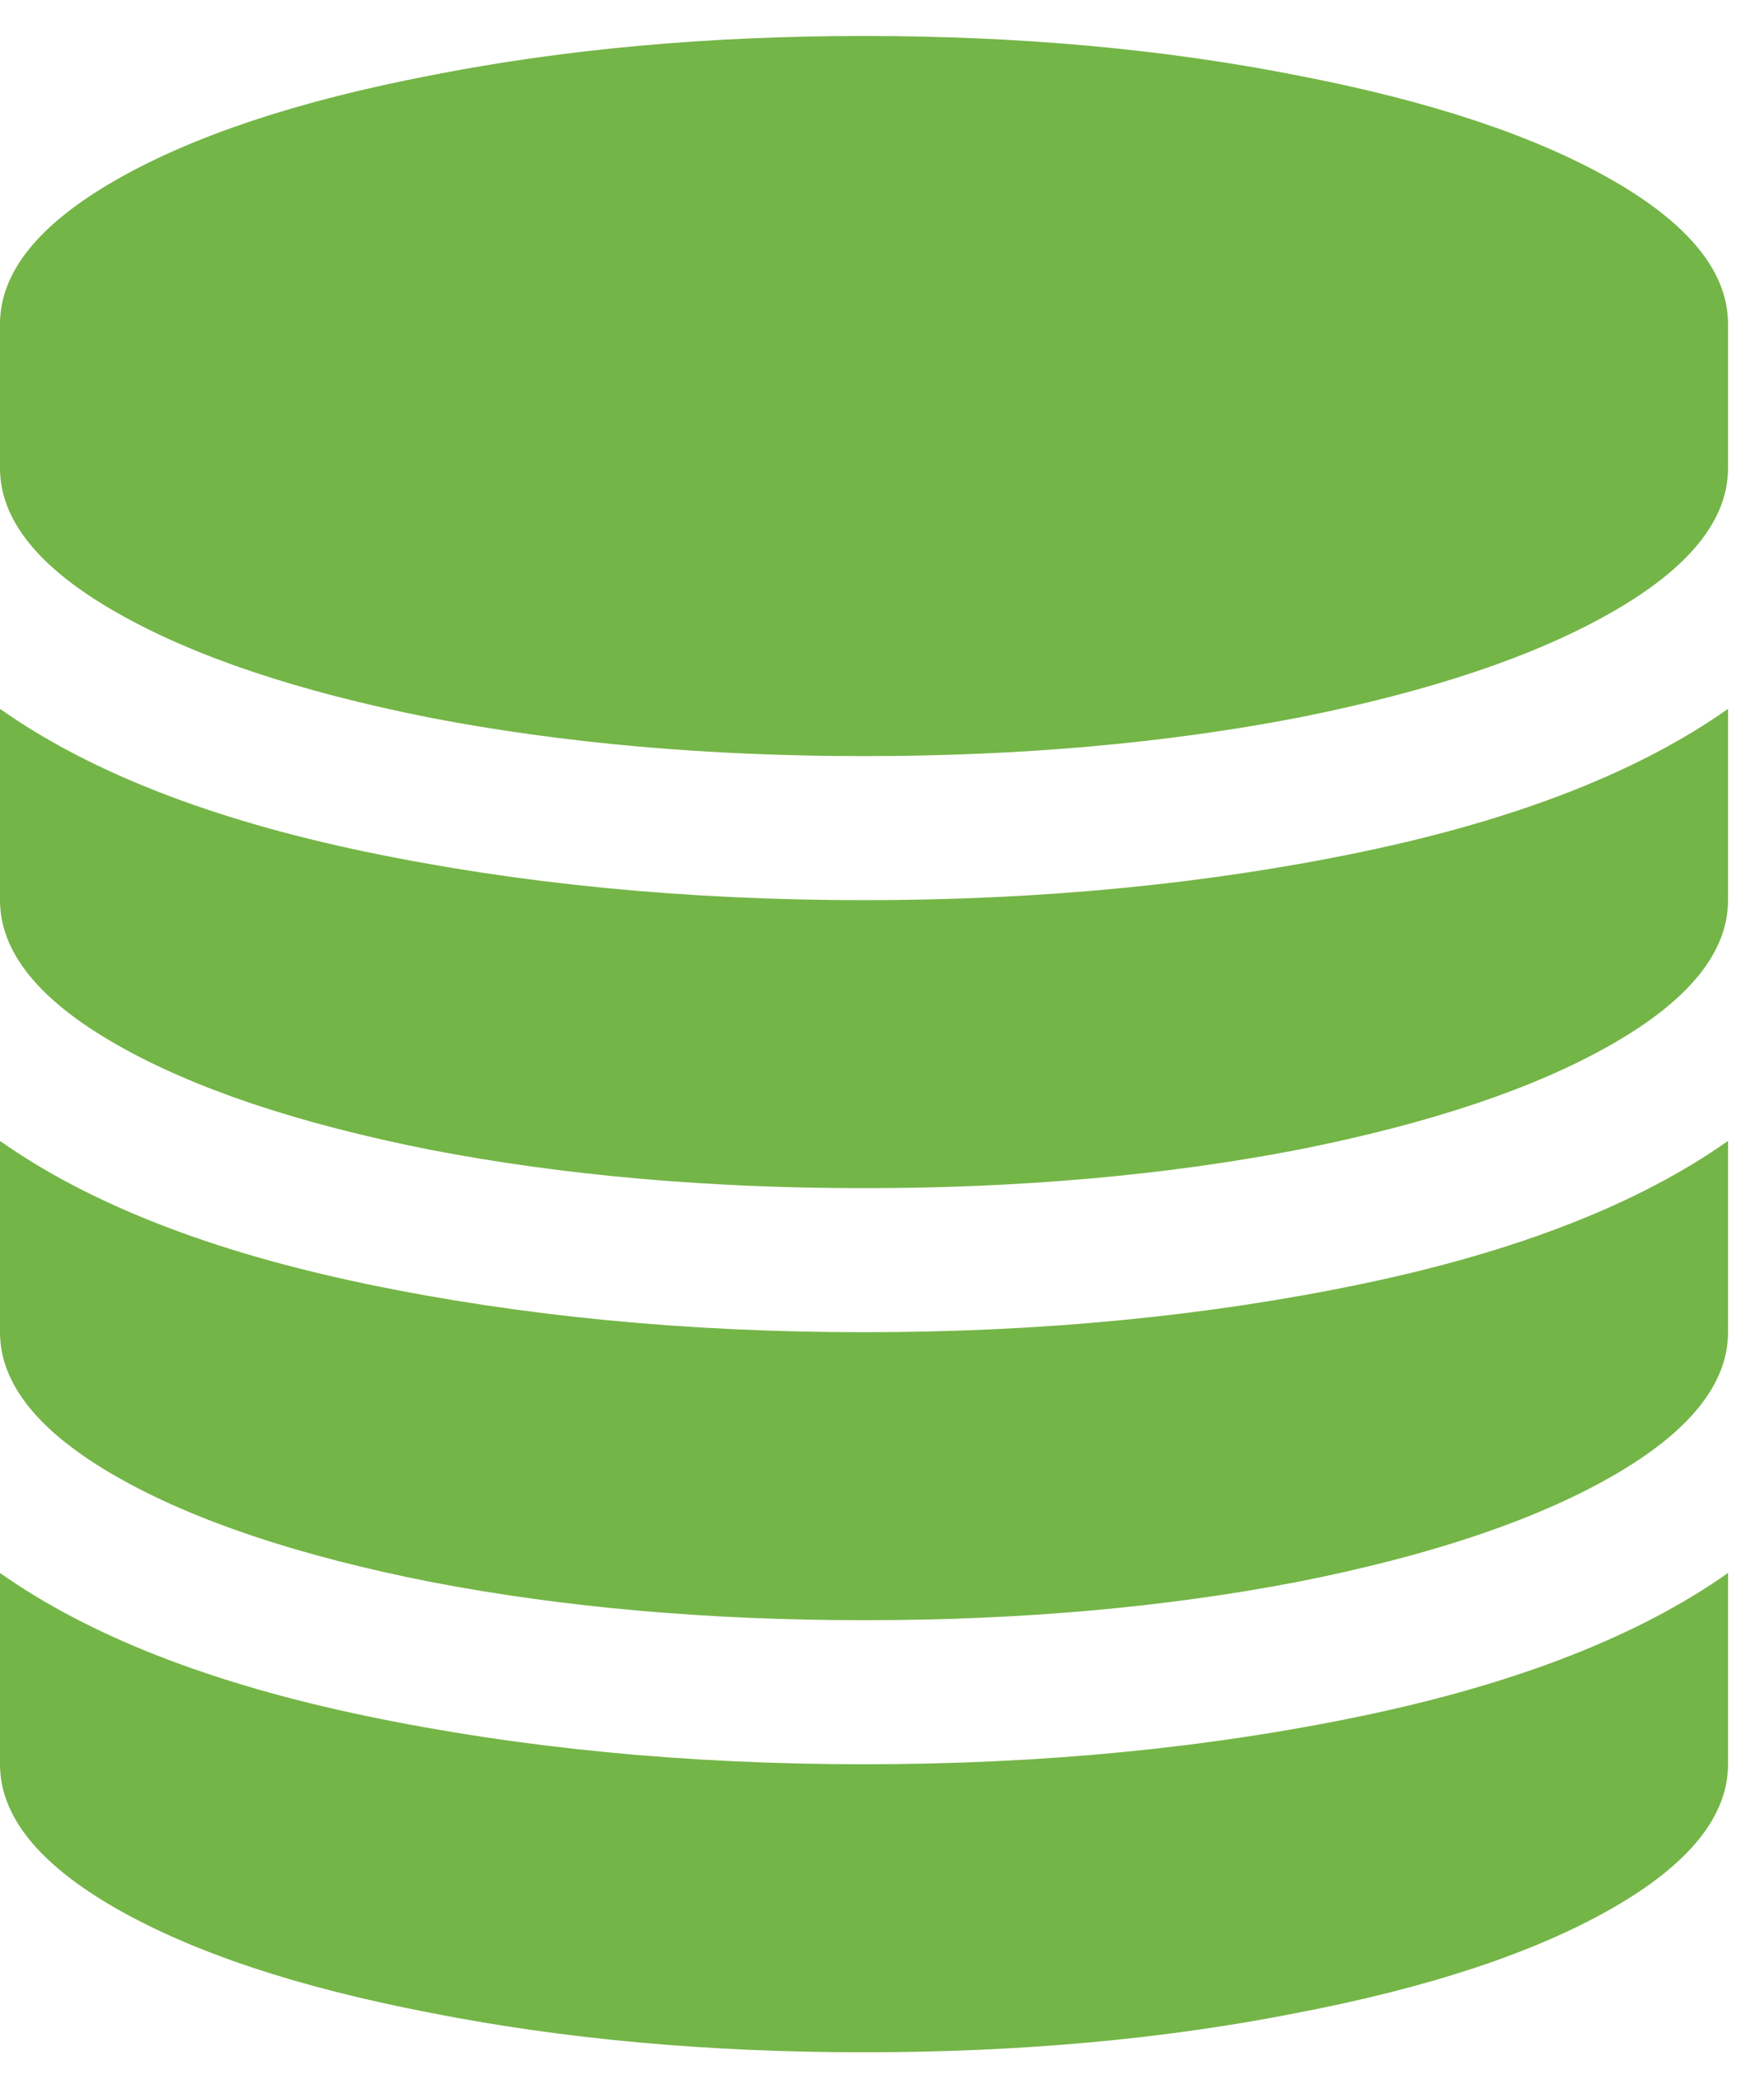 <svg width="28" height="33" viewBox="0 0 28 33" fill="none" xmlns="http://www.w3.org/2000/svg">
<path d="M5.804 13.518C8.256 14.03 10.893 14.286 13.714 14.286C16.536 14.286 19.173 14.03 21.625 13.518C24.077 13.006 26.012 12.25 27.429 11.25V14.286C27.429 15.107 26.816 15.869 25.589 16.571C24.363 17.274 22.696 17.833 20.589 18.25C18.482 18.655 16.191 18.857 13.714 18.857C11.238 18.857 8.946 18.655 6.839 18.25C4.732 17.833 3.065 17.274 1.839 16.571C0.613 15.869 0 15.107 0 14.286V11.25C1.417 12.25 3.351 13.006 5.804 13.518ZM5.804 27.232C8.256 27.744 10.893 28 13.714 28C16.536 28 19.173 27.744 21.625 27.232C24.077 26.72 26.012 25.964 27.429 24.964V28C27.429 28.821 26.816 29.583 25.589 30.286C24.363 30.988 22.696 31.542 20.589 31.946C18.482 32.363 16.191 32.571 13.714 32.571C11.238 32.571 8.946 32.363 6.839 31.946C4.732 31.542 3.065 30.988 1.839 30.286C0.613 29.583 0 28.821 0 28V24.964C1.417 25.964 3.351 26.72 5.804 27.232ZM5.804 20.375C8.256 20.887 10.893 21.143 13.714 21.143C16.536 21.143 19.173 20.887 21.625 20.375C24.077 19.863 26.012 19.107 27.429 18.107V21.143C27.429 21.964 26.816 22.726 25.589 23.429C24.363 24.131 22.696 24.691 20.589 25.107C18.482 25.512 16.191 25.714 13.714 25.714C11.238 25.714 8.946 25.512 6.839 25.107C4.732 24.691 3.065 24.131 1.839 23.429C0.613 22.726 0 21.964 0 21.143V18.107C1.417 19.107 3.351 19.863 5.804 20.375ZM6.839 1.196C8.946 0.78 11.238 0.571 13.714 0.571C16.191 0.571 18.482 0.78 20.589 1.196C22.696 1.601 24.363 2.155 25.589 2.857C26.816 3.56 27.429 4.321 27.429 5.143V7.429C27.429 8.25 26.816 9.012 25.589 9.714C24.363 10.417 22.696 10.976 20.589 11.393C18.482 11.798 16.191 12 13.714 12C11.238 12 8.946 11.798 6.839 11.393C4.732 10.976 3.065 10.417 1.839 9.714C0.613 9.012 0 8.25 0 7.429V5.143C0 4.321 0.613 3.56 1.839 2.857C3.065 2.155 4.732 1.601 6.839 1.196Z" fill="#74B547"/>
</svg>
